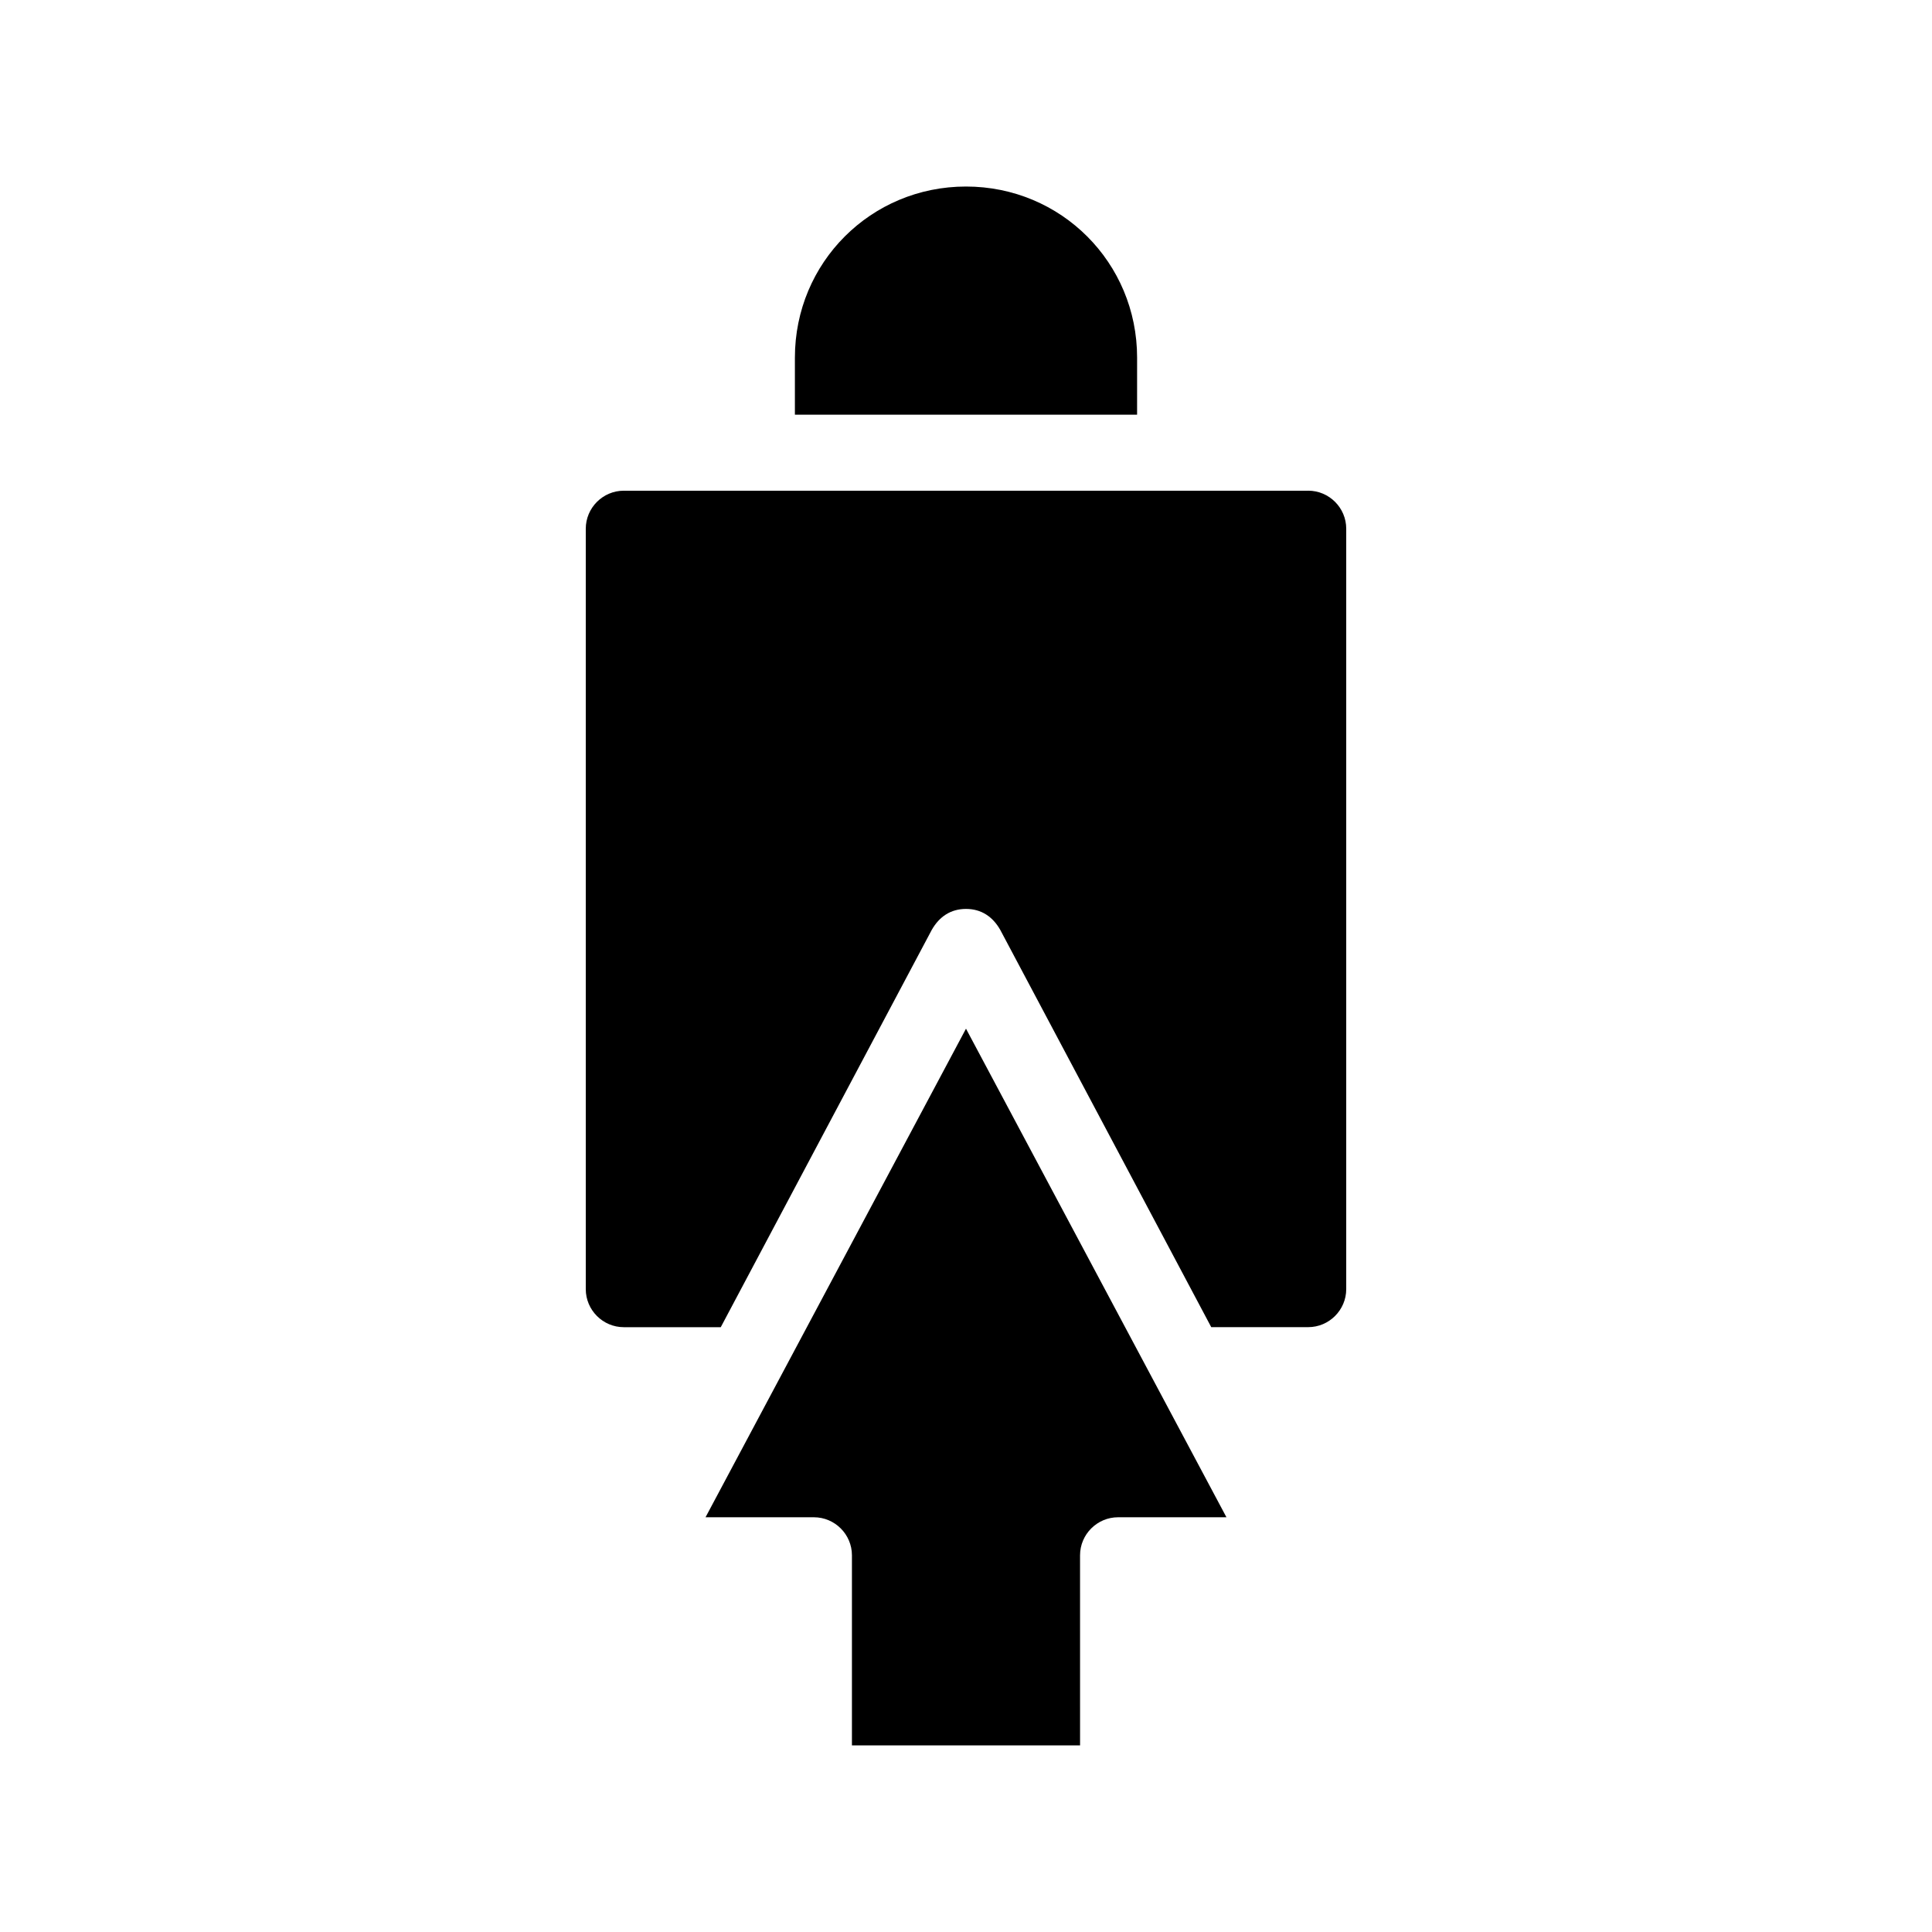 <?xml version="1.0" encoding="UTF-8"?>
<!-- Uploaded to: ICON Repo, www.svgrepo.com, Generator: ICON Repo Mixer Tools -->
<svg fill="#000000" width="800px" height="800px" version="1.1" viewBox="144 144 512 512" xmlns="http://www.w3.org/2000/svg">
 <path d="m445.34 253.89h-90.684v-15.113c0-25.191 20.152-45.344 45.344-45.344s45.344 20.152 45.344 45.344zm45.344 20.152h-181.37c-5.543 0-10.078 4.535-10.078 10.078v201.52c0 5.543 4.535 10.078 10.078 10.078h25.695l55.922-105.3c2.016-3.527 5.039-5.543 9.07-5.543s7.055 2.016 9.07 5.543l55.918 105.29h25.695c5.543 0 10.078-4.535 10.078-10.078v-201.52c0-5.539-4.535-10.074-10.078-10.074zm-159.71 272.05h28.719c5.543 0 10.078 4.535 10.078 10.078v50.383h60.457l-0.004-50.383c0-5.543 4.535-10.078 10.078-10.078h28.719l-69.023-129.48z"/>
</svg>